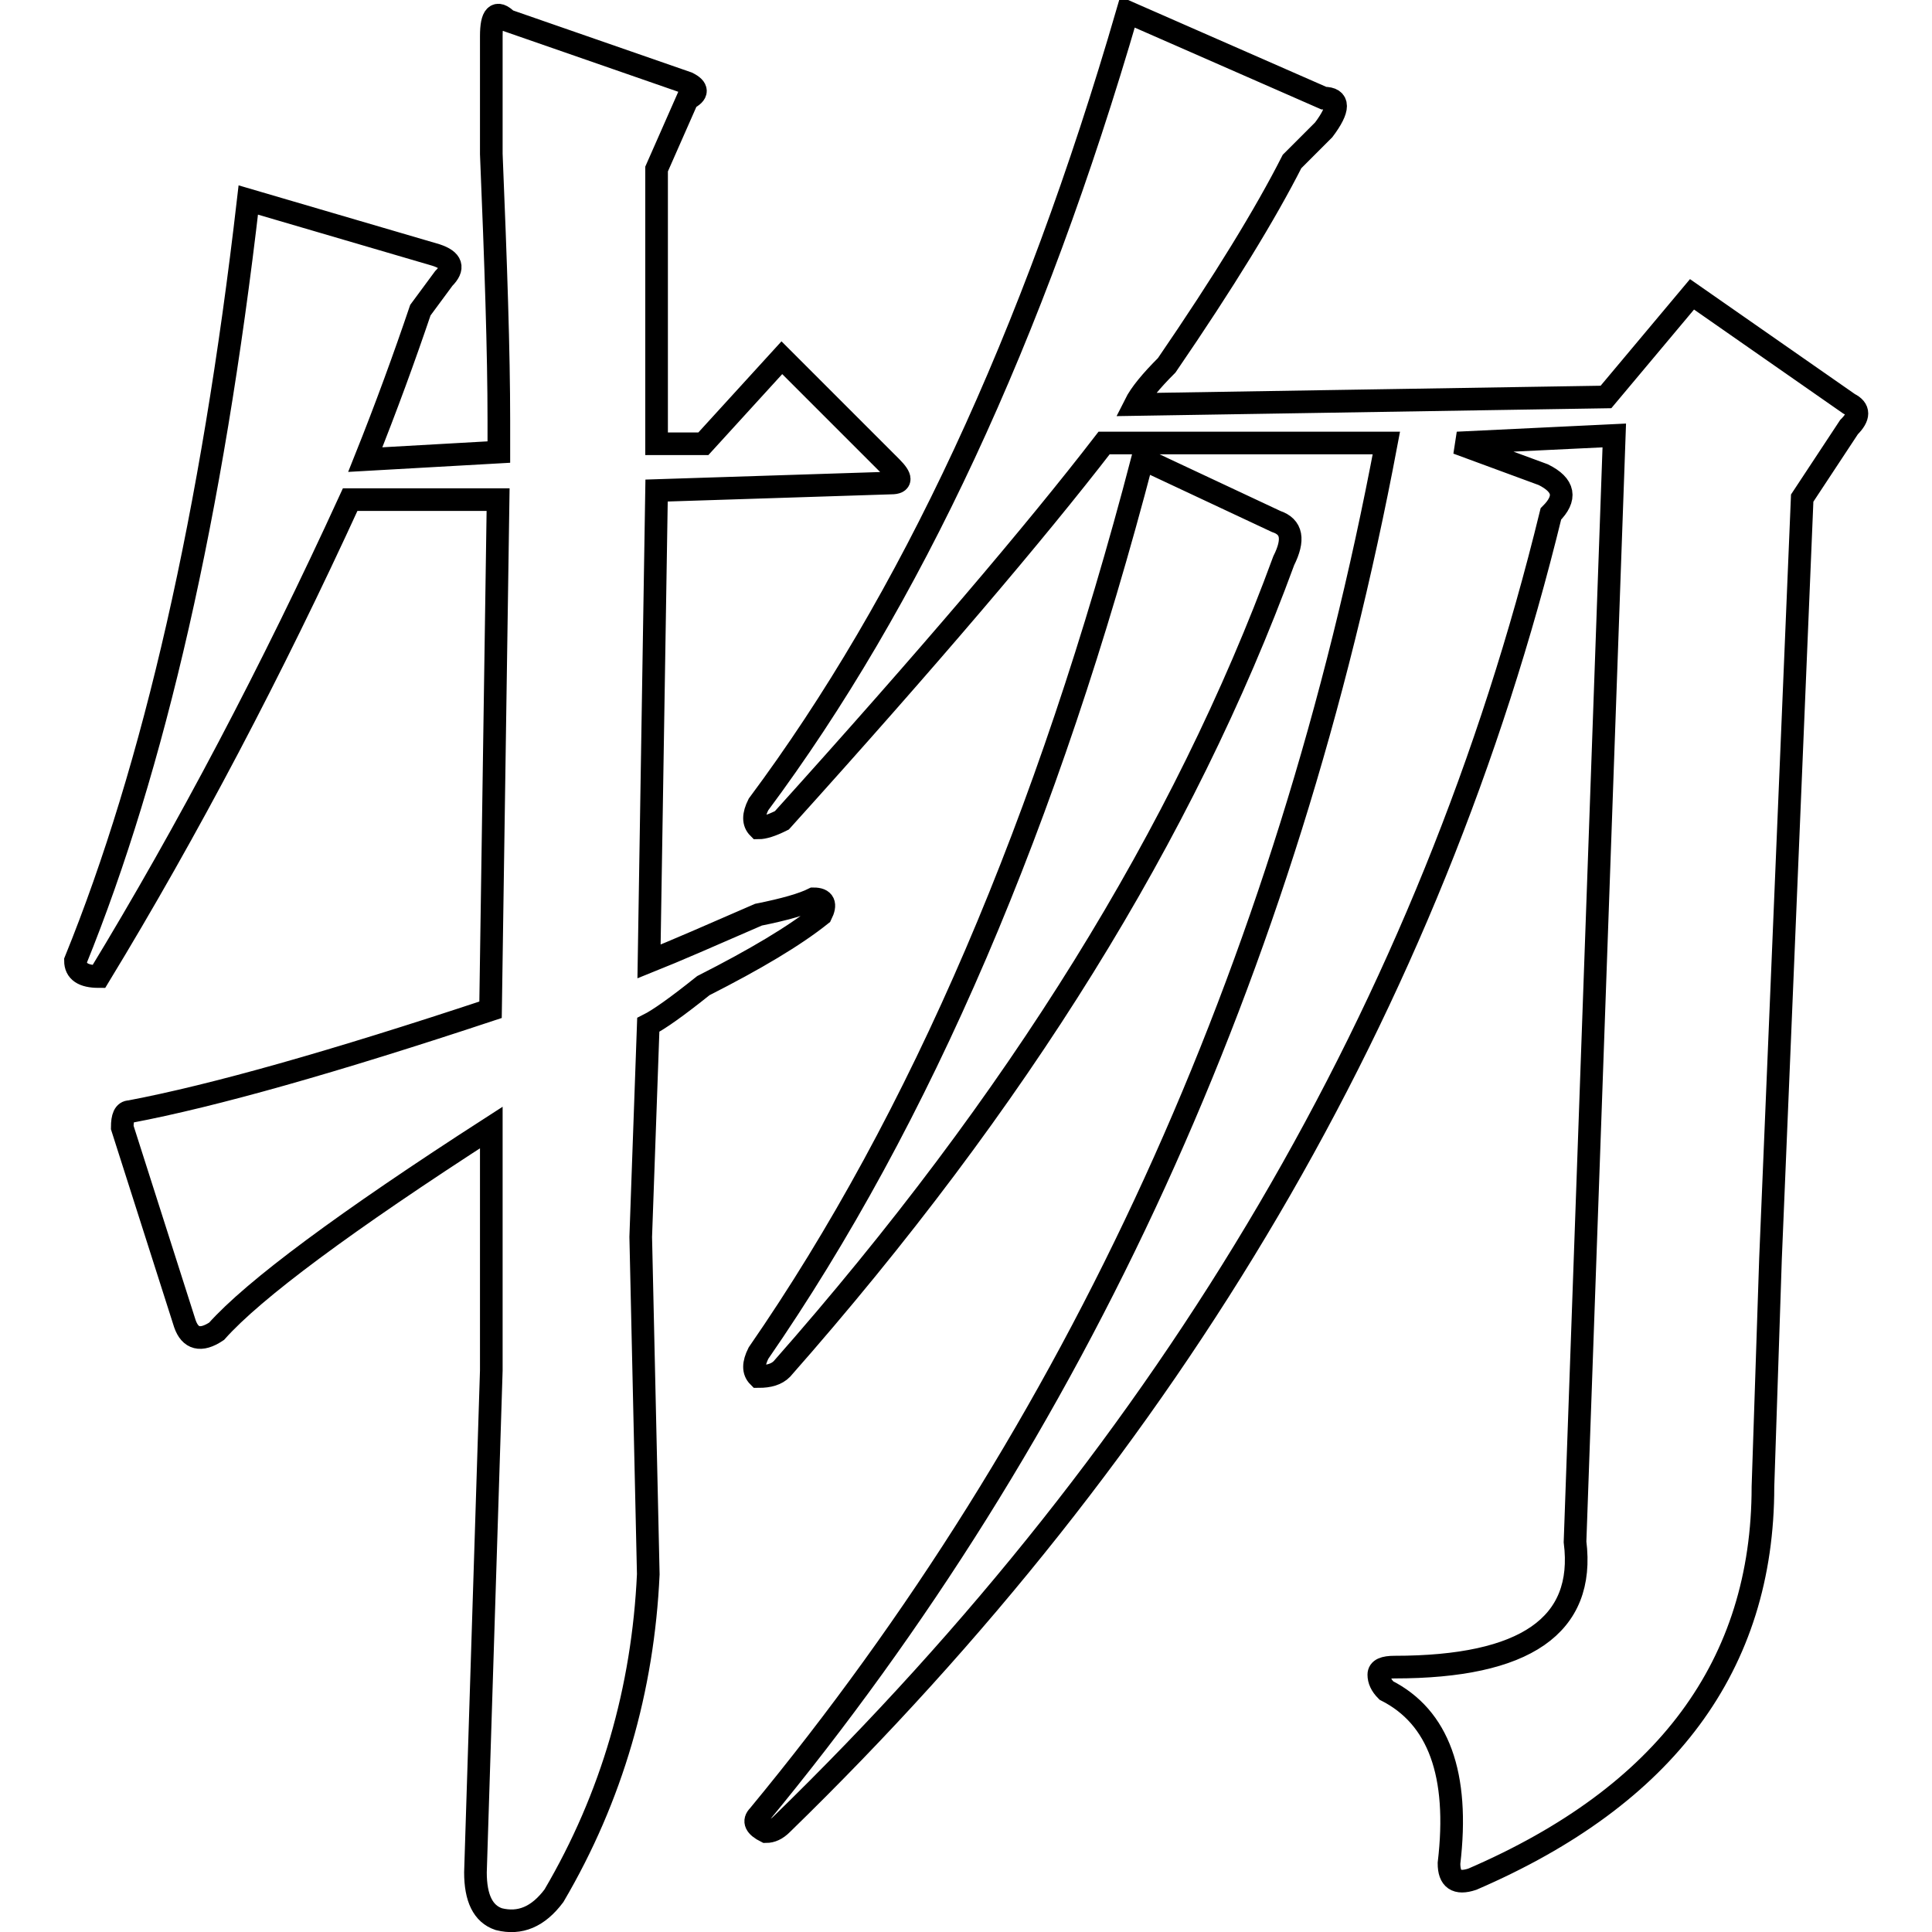 <?xml version="1.0" encoding="utf-8"?>
<!-- Svg Vector Icons : http://www.onlinewebfonts.com/icon -->
<!DOCTYPE svg PUBLIC "-//W3C//DTD SVG 1.1//EN" "http://www.w3.org/Graphics/SVG/1.1/DTD/svg11.dtd">
<svg version="1.1" xmlns="http://www.w3.org/2000/svg" xmlns:xlink="http://www.w3.org/1999/xlink" x="0px" y="0px" viewBox="0 0 256 256" enable-background="new 0 0 256 256" xml:space="preserve">
<g><g><path stroke-width="3" fill-opacity="0" stroke="#000000"  d="M32.9,26.5l24.9,7.3c2.1,0.7,2.4,1.7,1,3.1l-3.1,4.2c-2.1,6.2-4.5,12.8-7.3,19.8l17.7-1v-4.2c0-9-0.4-20.8-1-35.3c0-7.6,0-12.8,0-15.6s0.7-3.5,2.1-2.1L91.1,11c1.4,0.7,1.4,1.4,0,2.1L87,22.4v36.4h6.2l10.4-11.4l14.5,14.5c1.4,1.4,1.4,2.1,0,2.1L87,65l-1,62.4c3.5-1.4,8.3-3.5,14.5-6.2c3.5-0.7,5.9-1.4,7.3-2.1c1.4,0,1.7,0.7,1,2.1c-3.5,2.8-8.7,5.9-15.6,9.4c-3.5,2.8-5.9,4.5-7.3,5.2l-1,28.1l1,44.7c-0.7,15.2-4.8,29.5-12.5,42.6c-2.1,2.8-4.5,3.8-7.3,3.1c-2.1-0.7-3.1-2.8-3.1-6.2l2.1-66.5v-32.2c-19.4,12.5-31.5,21.5-36.4,27c-2.1,1.4-3.5,1-4.2-1l-8.3-26c0-1.4,0.3-2.1,1-2.1c11.1-2.1,27-6.6,47.8-13.5l1-67.6H46.4C36,88.9,24.9,110,13.1,129.4c-2.1,0-3.1-0.7-3.1-2.1C20.4,101.7,28.1,68.1,32.9,26.5z M103.6,108.7c-1.4,0.7-2.4,1-3.1,1c-0.7-0.7-0.7-1.7,0-3.1c20.1-27,36.4-62,48.9-105l26,11.4c2.1,0,2.1,1.4,0,4.2l-4.2,4.2c-3.5,6.9-9,15.9-16.6,27c-2.1,2.1-3.5,3.8-4.2,5.2l62.4-1L224.2,39L245,53.5c1.4,0.7,1.4,1.7,0,3.1l-6.2,9.4l-4.2,100.8l-1,30.2c0,23.6-12.8,40.9-38.5,52c-2.1,0.7-3.1,0-3.1-2.1c1.4-11.8-1.4-19.4-8.3-22.9c-0.7-0.7-1-1.4-1-2.1c0-0.7,0.7-1,2.1-1c17.3,0,25.3-5.5,23.9-16.6l5.2-146.6l-20.8,1l11.4,4.2c2.8,1.4,3.1,3.1,1,5.2c-15.9,65.1-49.9,123-101.9,173.6c-0.7,0.7-1.4,1-2.1,1c-1.4-0.7-1.7-1.4-1-2.1c42.3-51.2,70-111.9,83.2-181.9h-37.4C137.2,70.5,123,87.2,103.6,108.7z M151.4,60.8l17.7,8.3c2.1,0.7,2.4,2.4,1,5.2c-13.2,36-35.3,71.7-66.5,107.1c-0.7,0.7-1.7,1-3.1,1c-0.7-0.7-0.7-1.7,0-3.1C122,148.2,138.9,108.7,151.4,60.8z"/></g></g>
</svg>